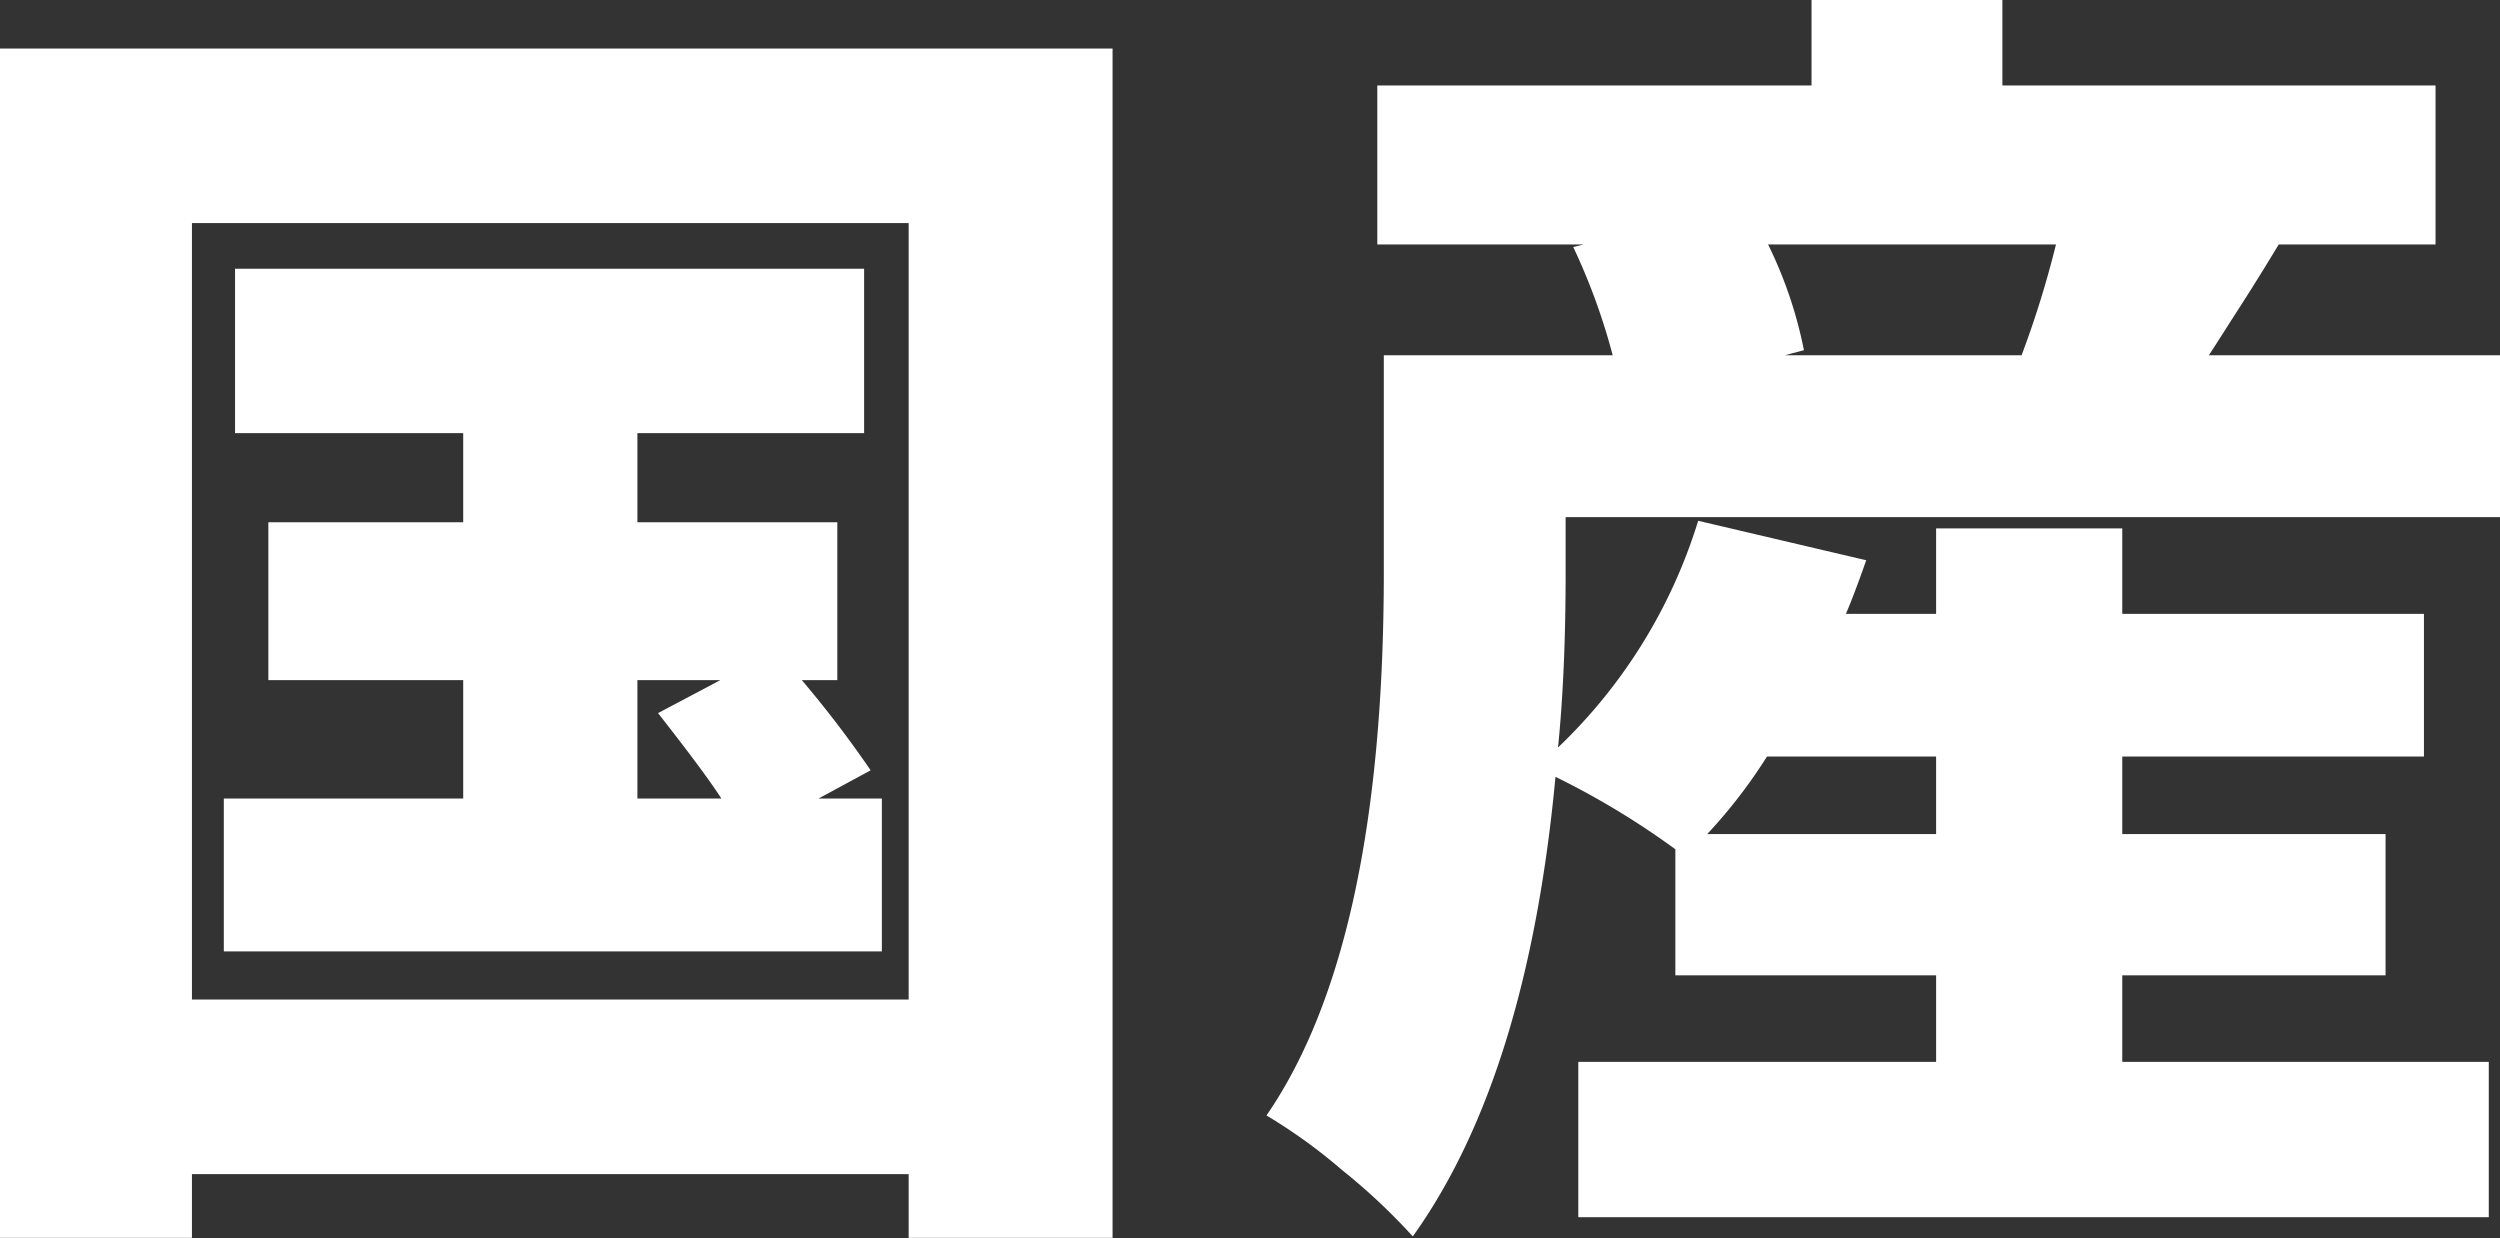 <svg xmlns="http://www.w3.org/2000/svg" width="69.03" height="34.19"><rect width="100%" height="100%" fill="#333333" stroke="none"/><path d="M19.89 18.78l-1.72.91c.79 1.01 1.38 1.79 1.75 2.36H17.6v-3.27h2.29zm4.15 2.49a30.118 30.118 0 0 0-1.9-2.49h.98v-4.36H17.6v-2.46h6.26V7.42H6.49v4.54h6.3v2.46H7.41v4.36h5.38v3.27H6.18v4.22h18.17v-4.22H22.6zM5.3 6.16h19.79V27.6H5.3V6.16zM-.01 34.18H5.3v-1.76h19.79v1.76h5.63V1.34H-.01v32.84zm53.47-11.15h-6.32a14.287 14.287 0 0 0 1.65-2.14h4.67v2.14zm2.36-13.22h-6.54l.53-.14a11.766 11.766 0 0 0-.99-2.92h7.95a27.384 27.384 0 0 1-.95 3.06zm13.22 4.47V9.81h-8.05c.14-.21.43-.67.88-1.37s.79-1.26 1.05-1.69h4.33V2.36H55.29V0h-5.27v2.36H38.03v4.39h5.7l-.29.07a17.25 17.25 0 0 1 1.09 2.99h-6.32v5.98q0 10.3-3.24 15.01a14.837 14.837 0 0 1 2.09 1.51 16.746 16.746 0 0 1 1.95 1.83q3.165-4.425 3.94-12.69a22.073 22.073 0 0 1 3.31 2v3.48h7.2v2.39h-9.88v4.29h25.14v-4.29H58.6v-2.39h7.27v-3.9H58.6v-2.14h8.33v-3.94H58.6v-2.36h-5.14v2.36h-2.49c.14-.33.33-.82.56-1.48l-4.64-1.09a14.552 14.552 0 0 1-3.87 6.26c.14-1.38.21-2.99.21-4.82v-1.54h25.81z" fill="#fff" fill-rule="evenodd"/></svg>
